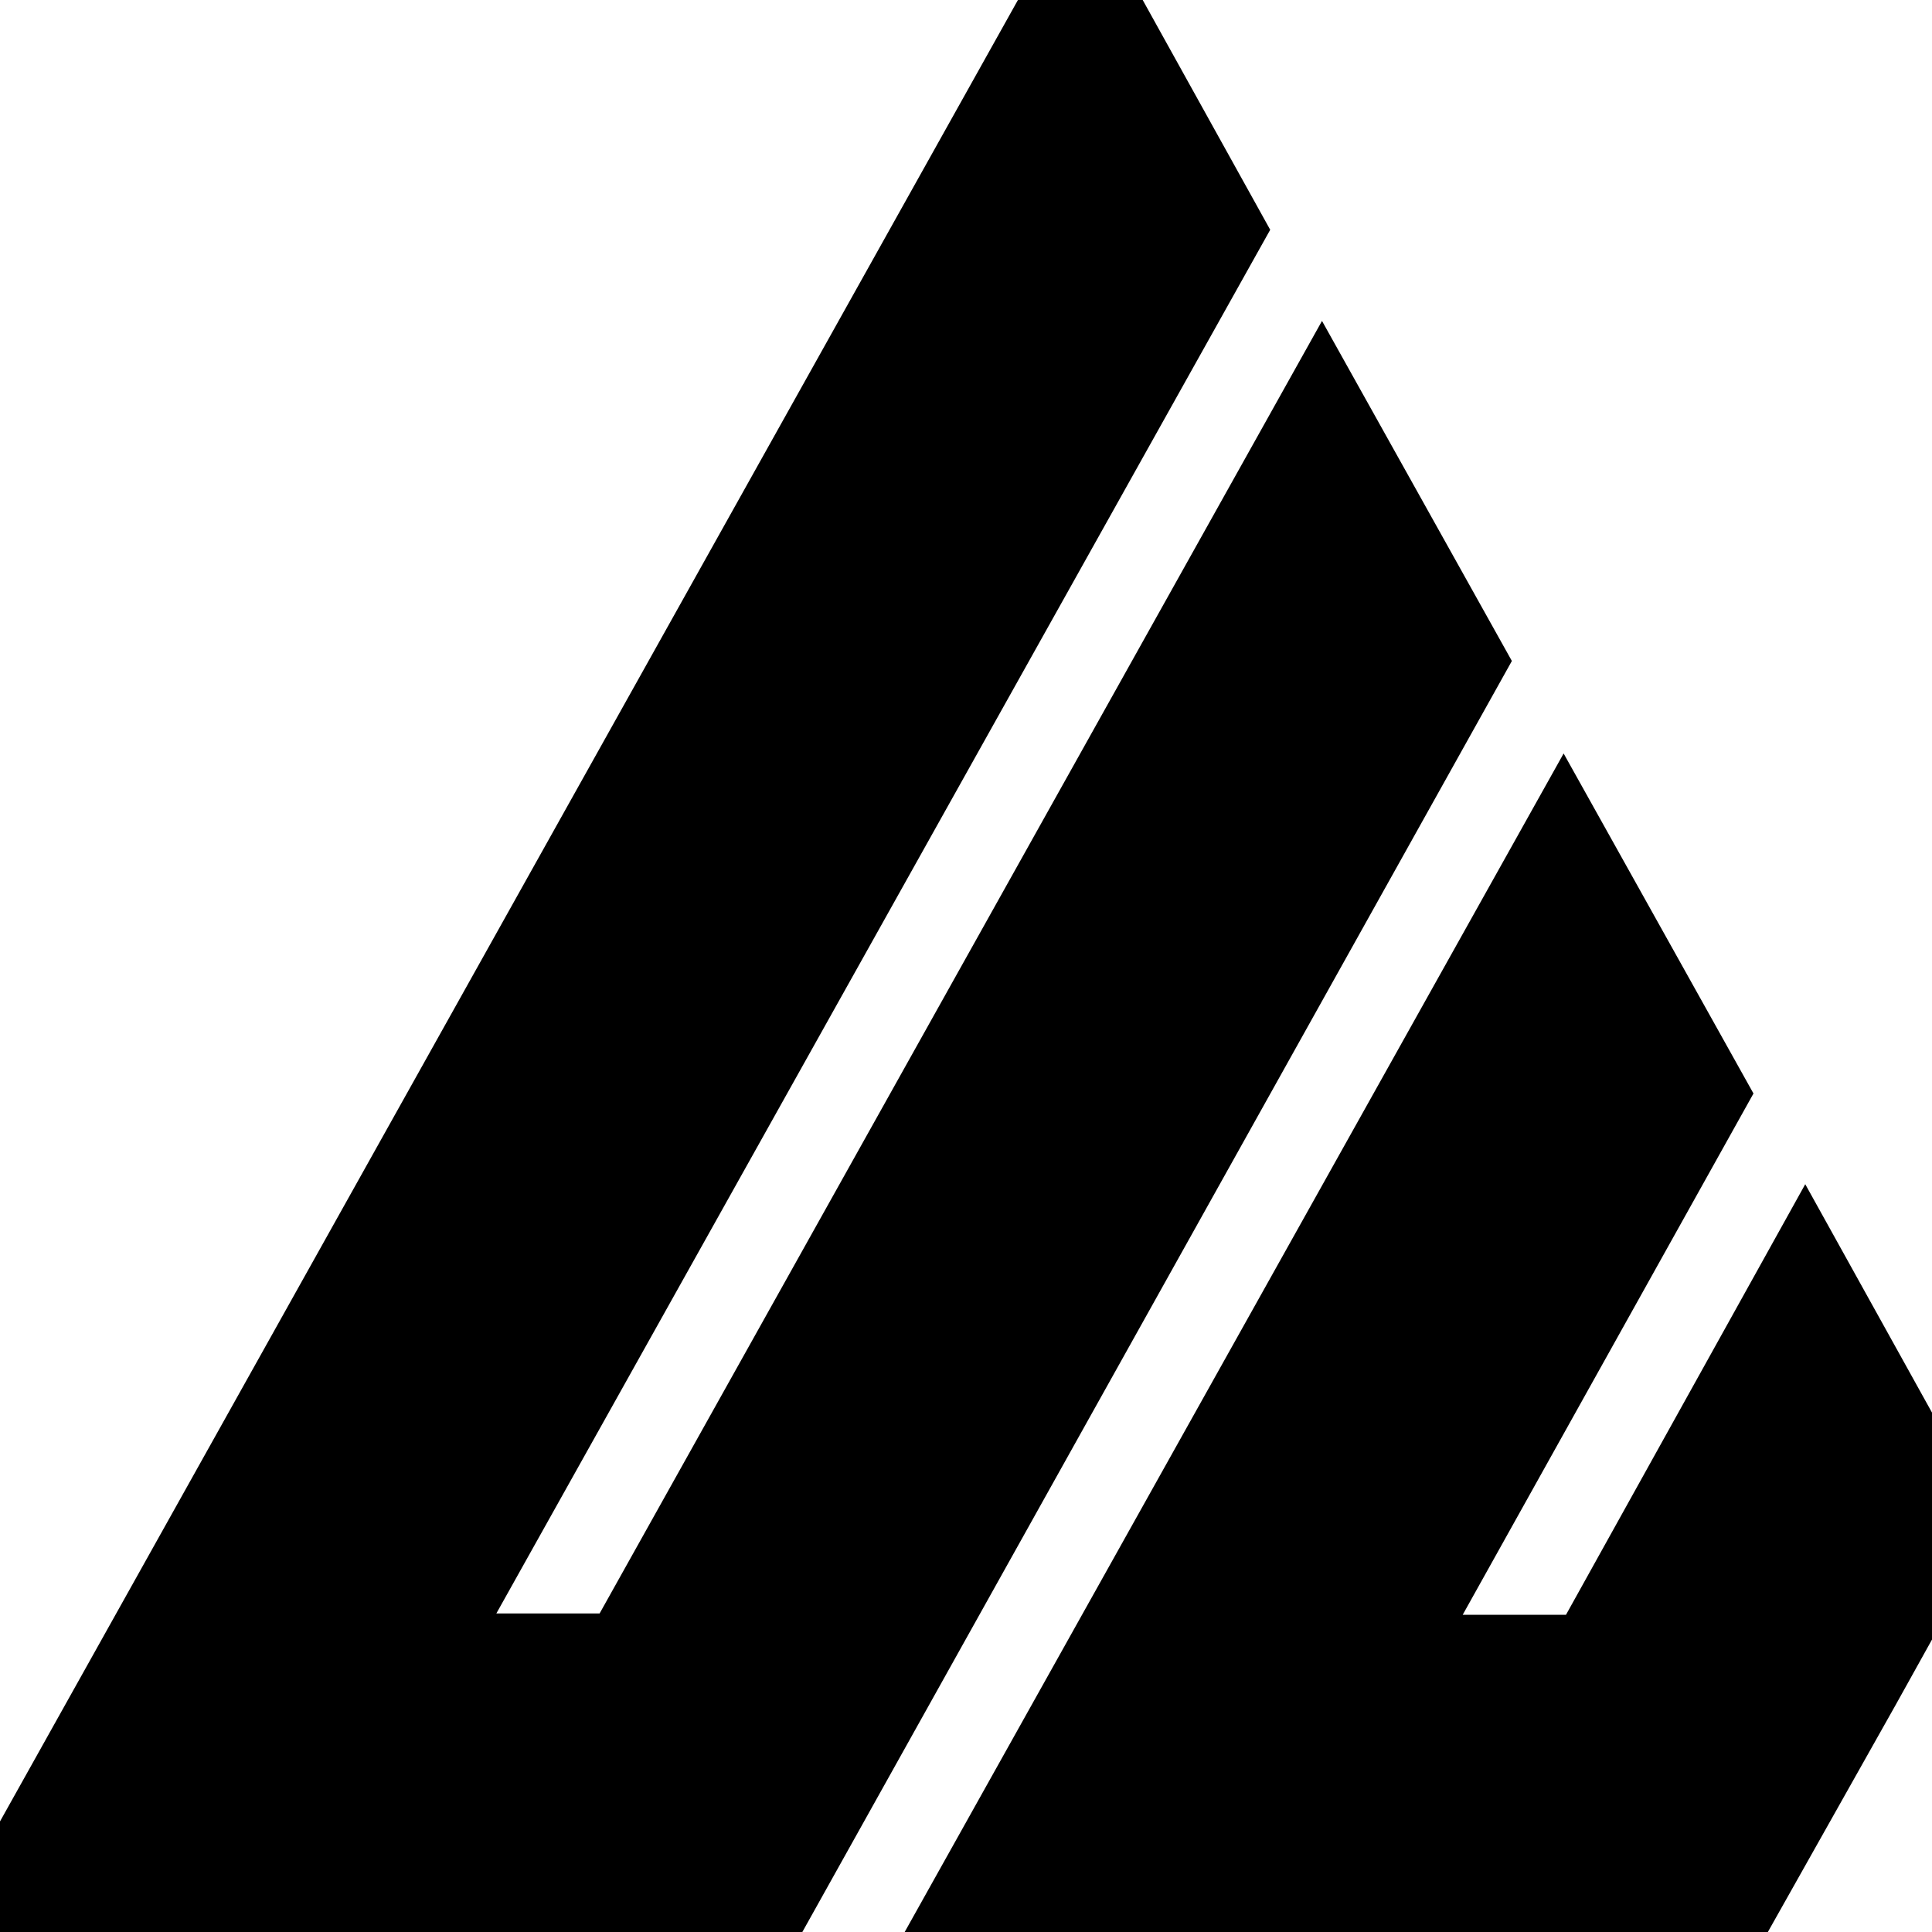 <?xml version="1.0" encoding="utf-8"?>
<svg x="0px" y="0px" width="16px" height="16px" viewBox="0 0 16 16" xmlns="http://www.w3.org/2000/svg">
<g stroke="null" id="svg_1">
	<polygon stroke="null" id="svg_2" points="10.948,3.683 5.259,13.862 3.258,13.862 9.947,1.902 8.947,0.1 0.075,15.975 6.086,15.975 11.948,5.474 " class="st0"/>
	<polygon stroke="null" id="svg_3" points="14.95,10.837 13.263,13.873 11.262,13.873 13.949,9.056 12.949,7.265 8.079,15.975 14.081,15.975 15.264,13.873 15.95,12.639 " class="st1"/>
</g>
</svg>
